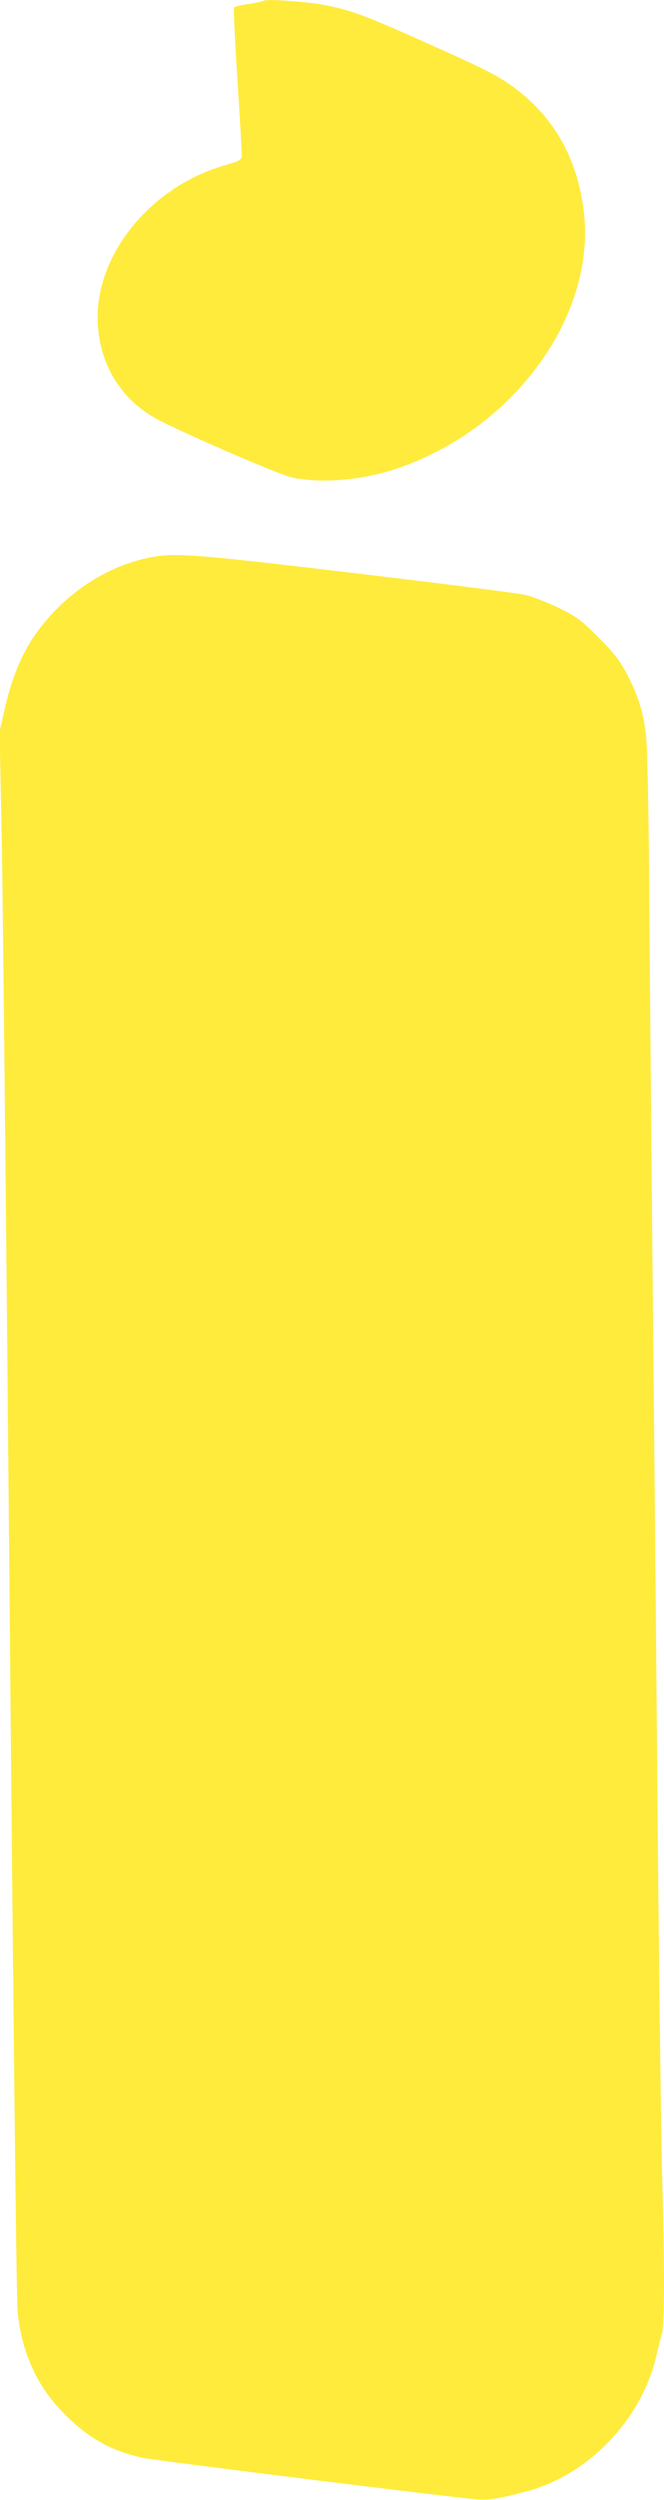 <?xml version="1.0" standalone="no"?>
<!DOCTYPE svg PUBLIC "-//W3C//DTD SVG 20010904//EN"
 "http://www.w3.org/TR/2001/REC-SVG-20010904/DTD/svg10.dtd">
<svg version="1.0" xmlns="http://www.w3.org/2000/svg"
 width="340pt" height="1280pt" viewBox="0 0 340 1280"
 preserveAspectRatio="xMidYMid meet">
<g transform="translate(0,1280) scale(0.1,-0.1)"
fill="#ffeb3b" stroke="none">
<path d="M1350 12796 c-3 -3 -37 -10 -75 -16 -39 -6 -73 -14 -77 -18 -3 -4 5
-171 18 -372 13 -201 23 -376 22 -389 -3 -20 -14 -27 -86 -47 -372 -107 -652
-442 -652 -779 0 -234 121 -431 325 -532 195 -97 611 -275 671 -288 145 -31
350 -15 521 41 604 196 1033 776 973 1314 -29 259 -138 466 -326 617 -95 77
-153 107 -509 266 -299 134 -367 158 -509 184 -92 16 -287 29 -296 19z"/>
<path d="M760 9944 c-233 -49 -447 -198 -589 -407 -61 -90 -111 -213 -143
-350 l-30 -132 11 -555 c6 -305 24 -2101 41 -3990 18 -2002 34 -3480 40 -3543
20 -212 100 -387 239 -526 123 -125 246 -193 406 -226 76 -15 1570 -201 1705
-212 68 -5 115 3 264 43 312 85 582 369 656 689 12 50 25 104 31 121 12 40 12
407 -1 824 -5 184 -17 1120 -25 2080 -8 960 -20 2173 -25 2695 -5 523 -12
1297 -15 1720 -3 444 -10 808 -17 860 -13 117 -39 199 -96 310 -38 73 -66 109
-147 191 -89 89 -111 106 -205 152 -58 28 -136 59 -175 67 -38 8 -428 58 -866
110 -830 99 -932 107 -1059 79z"/>
</g>
</svg>
